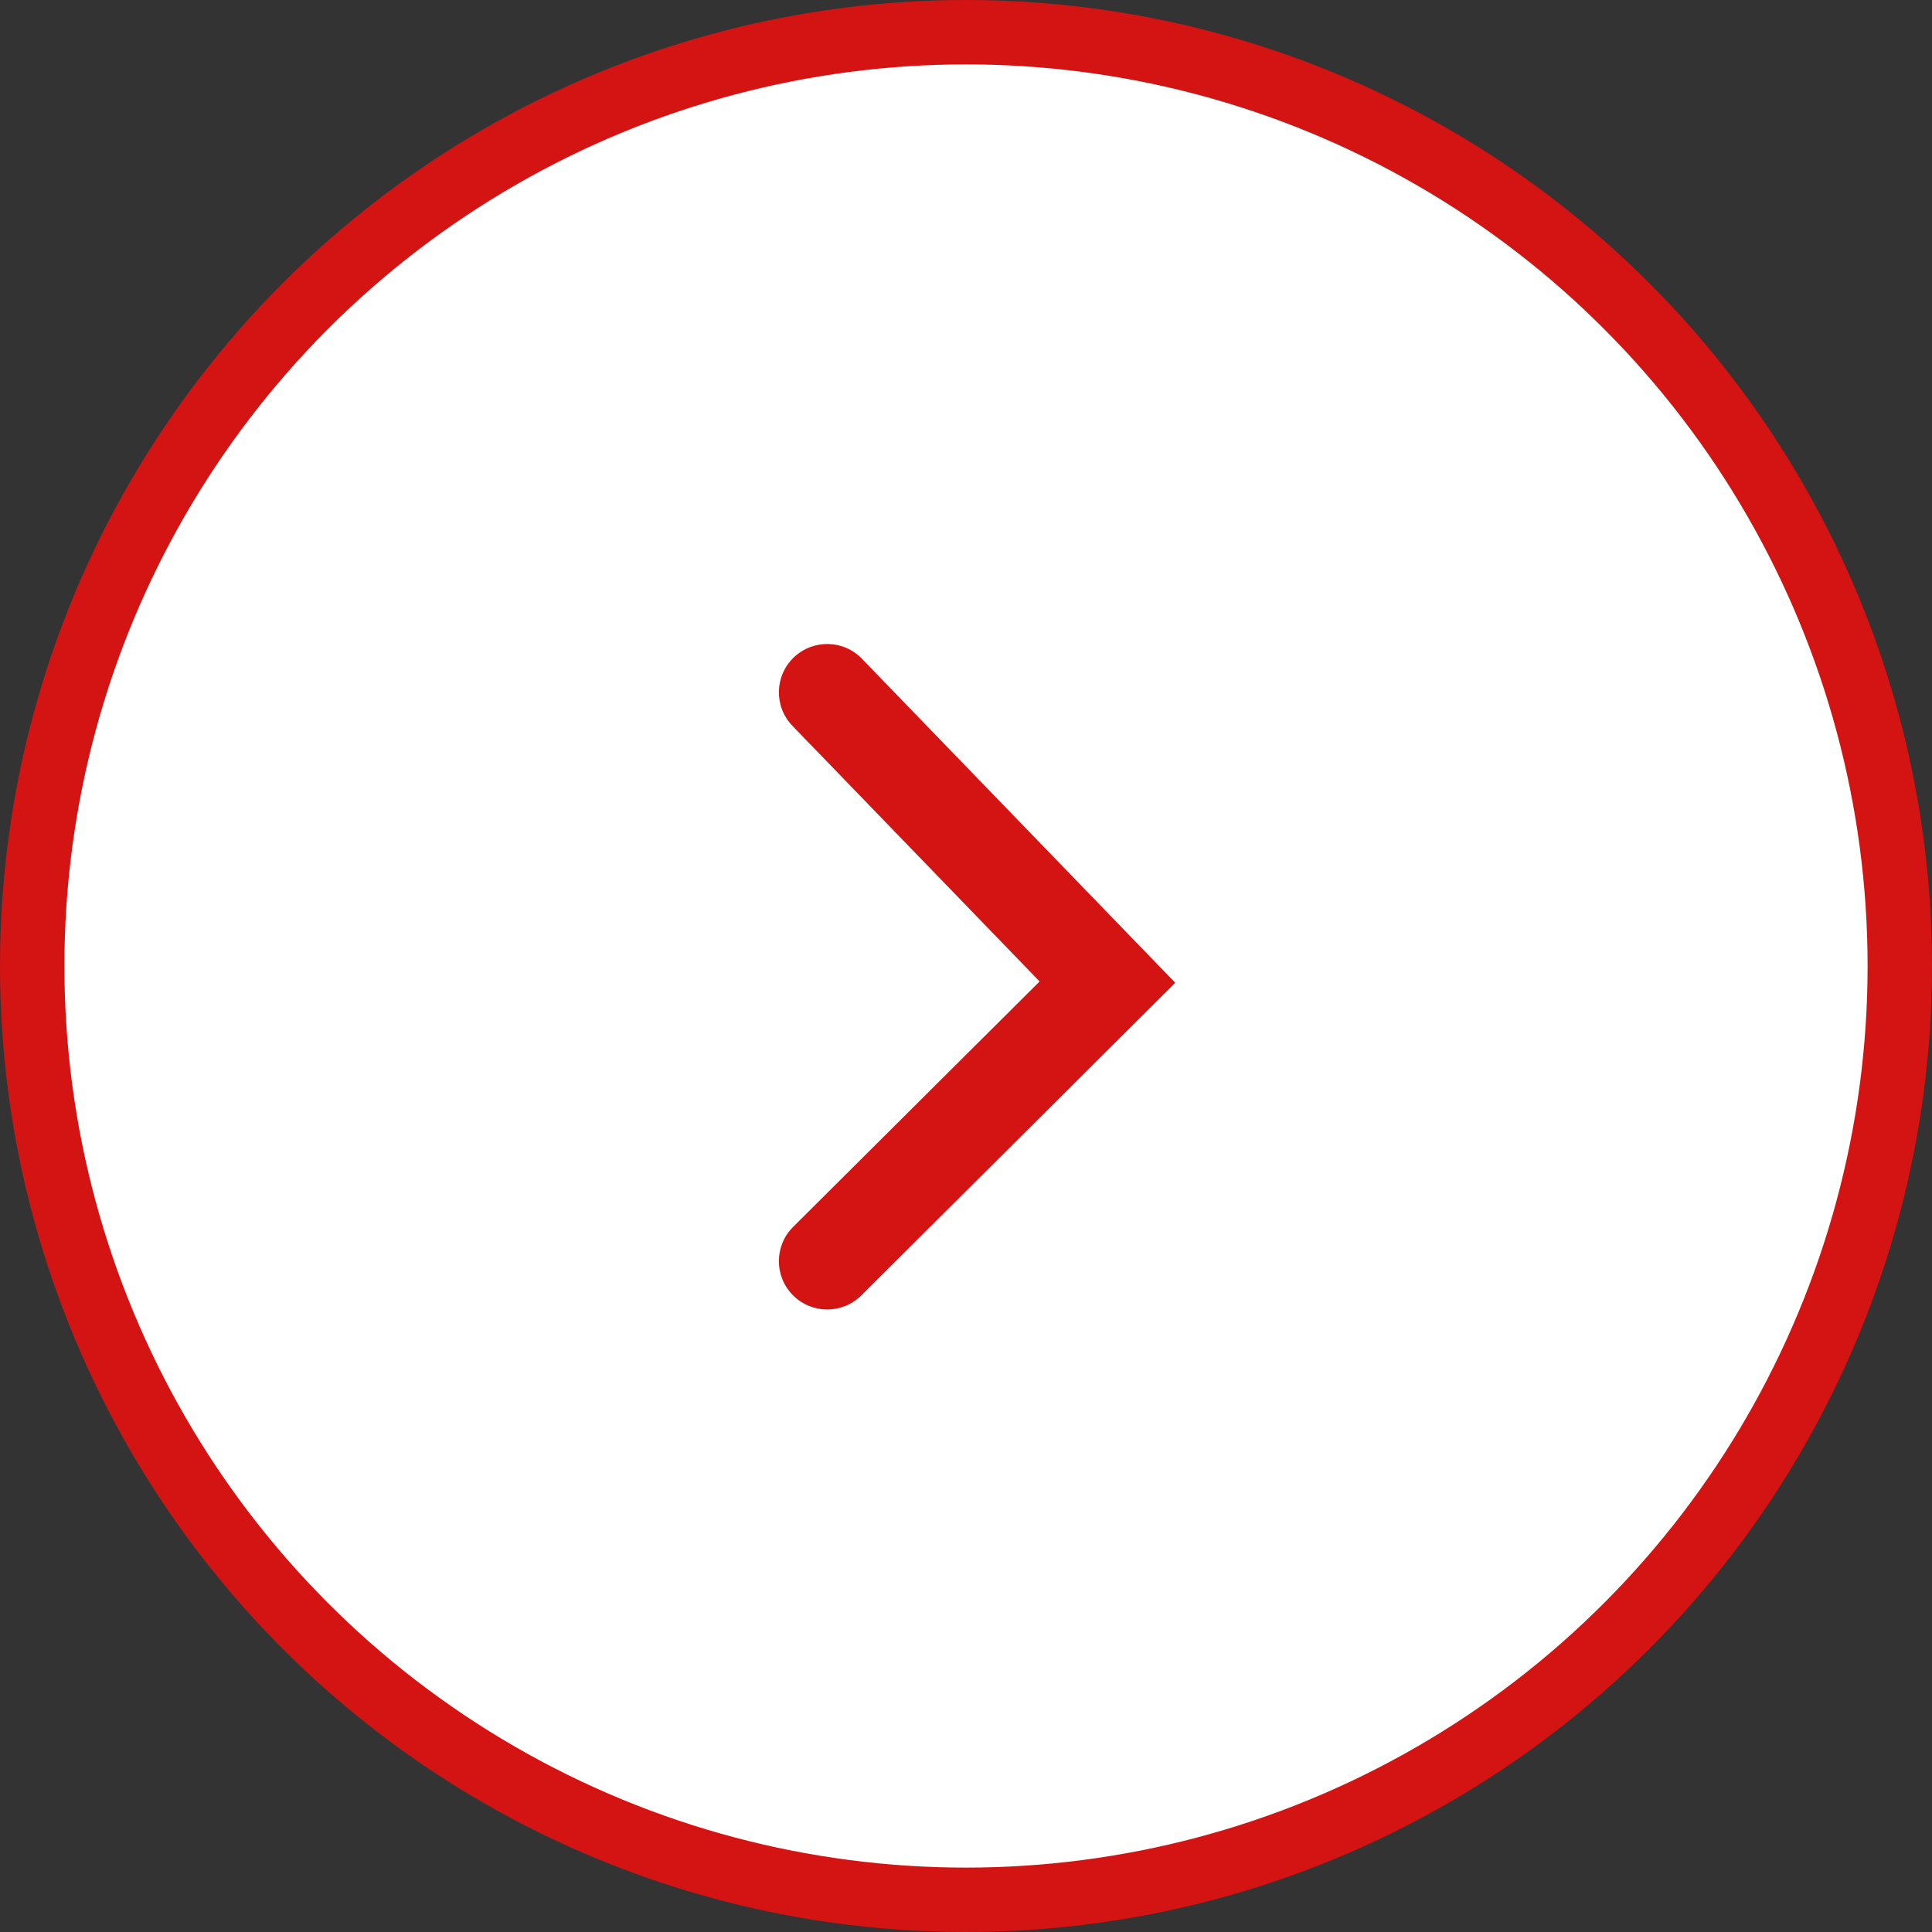<?xml version="1.0" encoding="UTF-8"?>
<svg width="60px" height="60px" viewBox="0 0 60 60" version="1.1" xmlns="http://www.w3.org/2000/svg" xmlns:xlink="http://www.w3.org/1999/xlink">
    <rect x="0" y="0" width="60" height="60" fill="#333333" stroke="none"/>
    <!-- Generator: Sketch 55.2 (78181) - https://sketchapp.com -->
    <title>arrow-right</title>
    <desc>Created with Sketch.</desc>
    <g id="Page-1" stroke="none" stroke-width="1" fill="none" fill-rule="evenodd">
        <g id="arrow-right" transform="translate(1, 1)" fill-rule="nonzero">
            <circle id="Oval" stroke="#D41313" stroke-width="2" fill="#FFFFFF" cx="29" cy="29" r="29"></circle>
            <path d="M25.748,39.23 C25.455,39.522 25.072,39.667 24.689,39.667 C24.304,39.667 23.919,39.52 23.626,39.226 C23.042,38.639 23.043,37.689 23.63,37.104 L31.286,29.48 L23.611,21.543 C23.035,20.947 23.051,19.998 23.646,19.422 C24.242,18.846 25.192,18.861 25.767,19.458 L35.498,29.521 L25.748,39.23 Z" id="Shape-path" fill="#D41313"></path>
        </g>
    </g>
</svg>